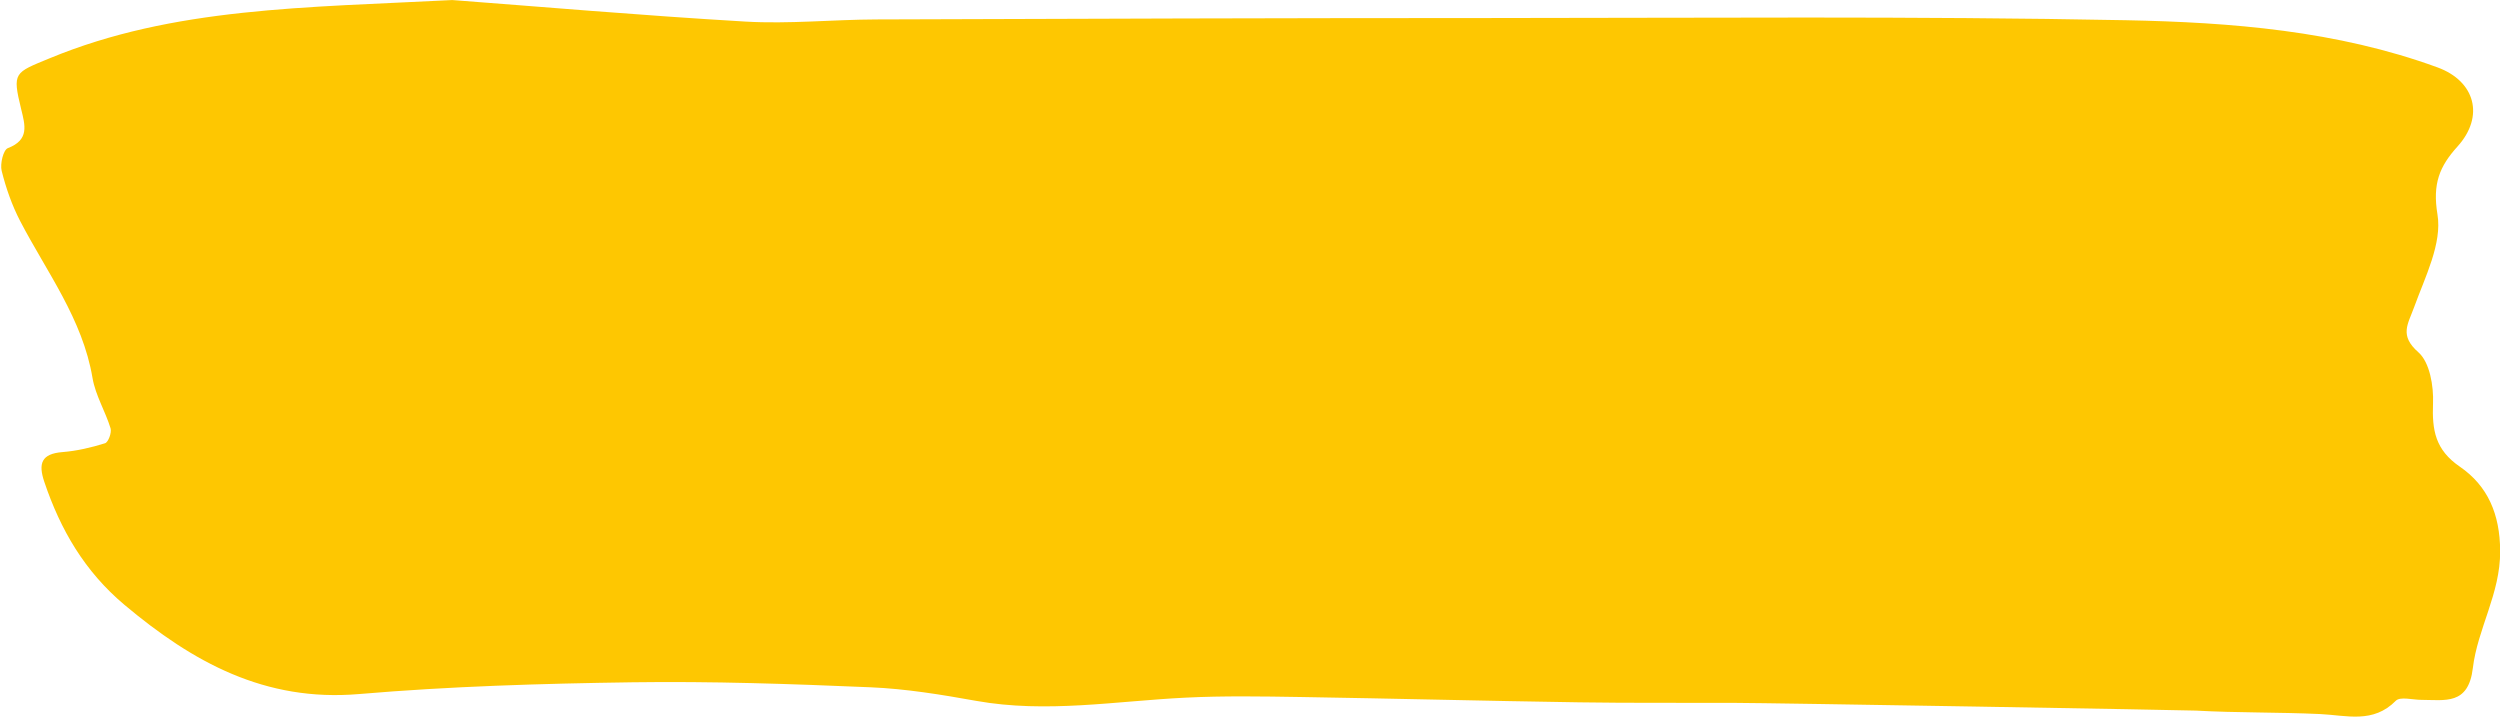 <?xml version="1.0" encoding="UTF-8" standalone="no"?><svg xmlns="http://www.w3.org/2000/svg" xmlns:xlink="http://www.w3.org/1999/xlink" fill="#000000" height="60.5" preserveAspectRatio="xMidYMid meet" version="1" viewBox="-0.1 0.0 209.0 60.5" width="209" zoomAndPan="magnify"><g id="change1_1"><path d="M 37.711 0.004 C 44.672 0.527 53.445 1.289 62.23 1.805 C 65.863 2.016 69.527 1.637 73.176 1.625 C 90.219 1.566 107.266 1.508 124.312 1.508 C 142.094 1.504 159.879 1.34 177.652 1.691 C 186.434 1.867 195.27 2.562 203.672 5.633 C 206.836 6.789 207.621 9.734 205.348 12.246 C 203.836 13.918 203.25 15.367 203.672 17.926 C 204.074 20.352 202.637 23.152 201.719 25.684 C 201.199 27.121 200.469 28.035 202.078 29.453 C 203.031 30.293 203.359 32.277 203.301 33.719 C 203.215 35.961 203.48 37.602 205.551 39.02 C 207.871 40.617 208.898 42.969 208.914 46.074 C 208.93 49.629 207.023 52.559 206.629 55.855 C 206.258 58.969 204.301 58.512 202.328 58.508 C 201.602 58.508 200.559 58.215 200.191 58.582 C 198.293 60.512 196.078 59.801 193.867 59.695 C 190.402 59.535 186.93 59.598 183.469 59.406 C 182.637 59.363 148.398 58.77 144.695 58.758 C 140.438 58.746 136.176 58.781 131.918 58.715 C 124.145 58.598 116.379 58.395 108.605 58.27 C 105.406 58.219 102.195 58.164 99 58.324 C 93.176 58.609 87.379 59.641 81.52 58.594 C 78.594 58.07 75.633 57.582 72.672 57.457 C 66.047 57.176 59.406 56.945 52.781 57.039 C 45.152 57.148 37.512 57.375 29.914 58.023 C 22.047 58.695 16.008 55.355 10.301 50.562 C 6.98 47.77 4.957 44.297 3.605 40.285 C 3.086 38.742 3.355 37.934 5.133 37.793 C 6.332 37.699 7.531 37.414 8.684 37.055 C 8.953 36.969 9.25 36.168 9.145 35.812 C 8.711 34.391 7.883 33.055 7.637 31.613 C 6.805 26.656 3.805 22.75 1.578 18.465 C 0.898 17.152 0.398 15.719 0.039 14.281 C -0.105 13.699 0.176 12.527 0.559 12.383 C 2.375 11.688 1.996 10.465 1.668 9.117 C 0.918 6.031 1.094 6.094 4.055 4.871 C 14.402 0.594 25.469 0.641 37.711 0.004" fill="#fec701"/></g></svg>